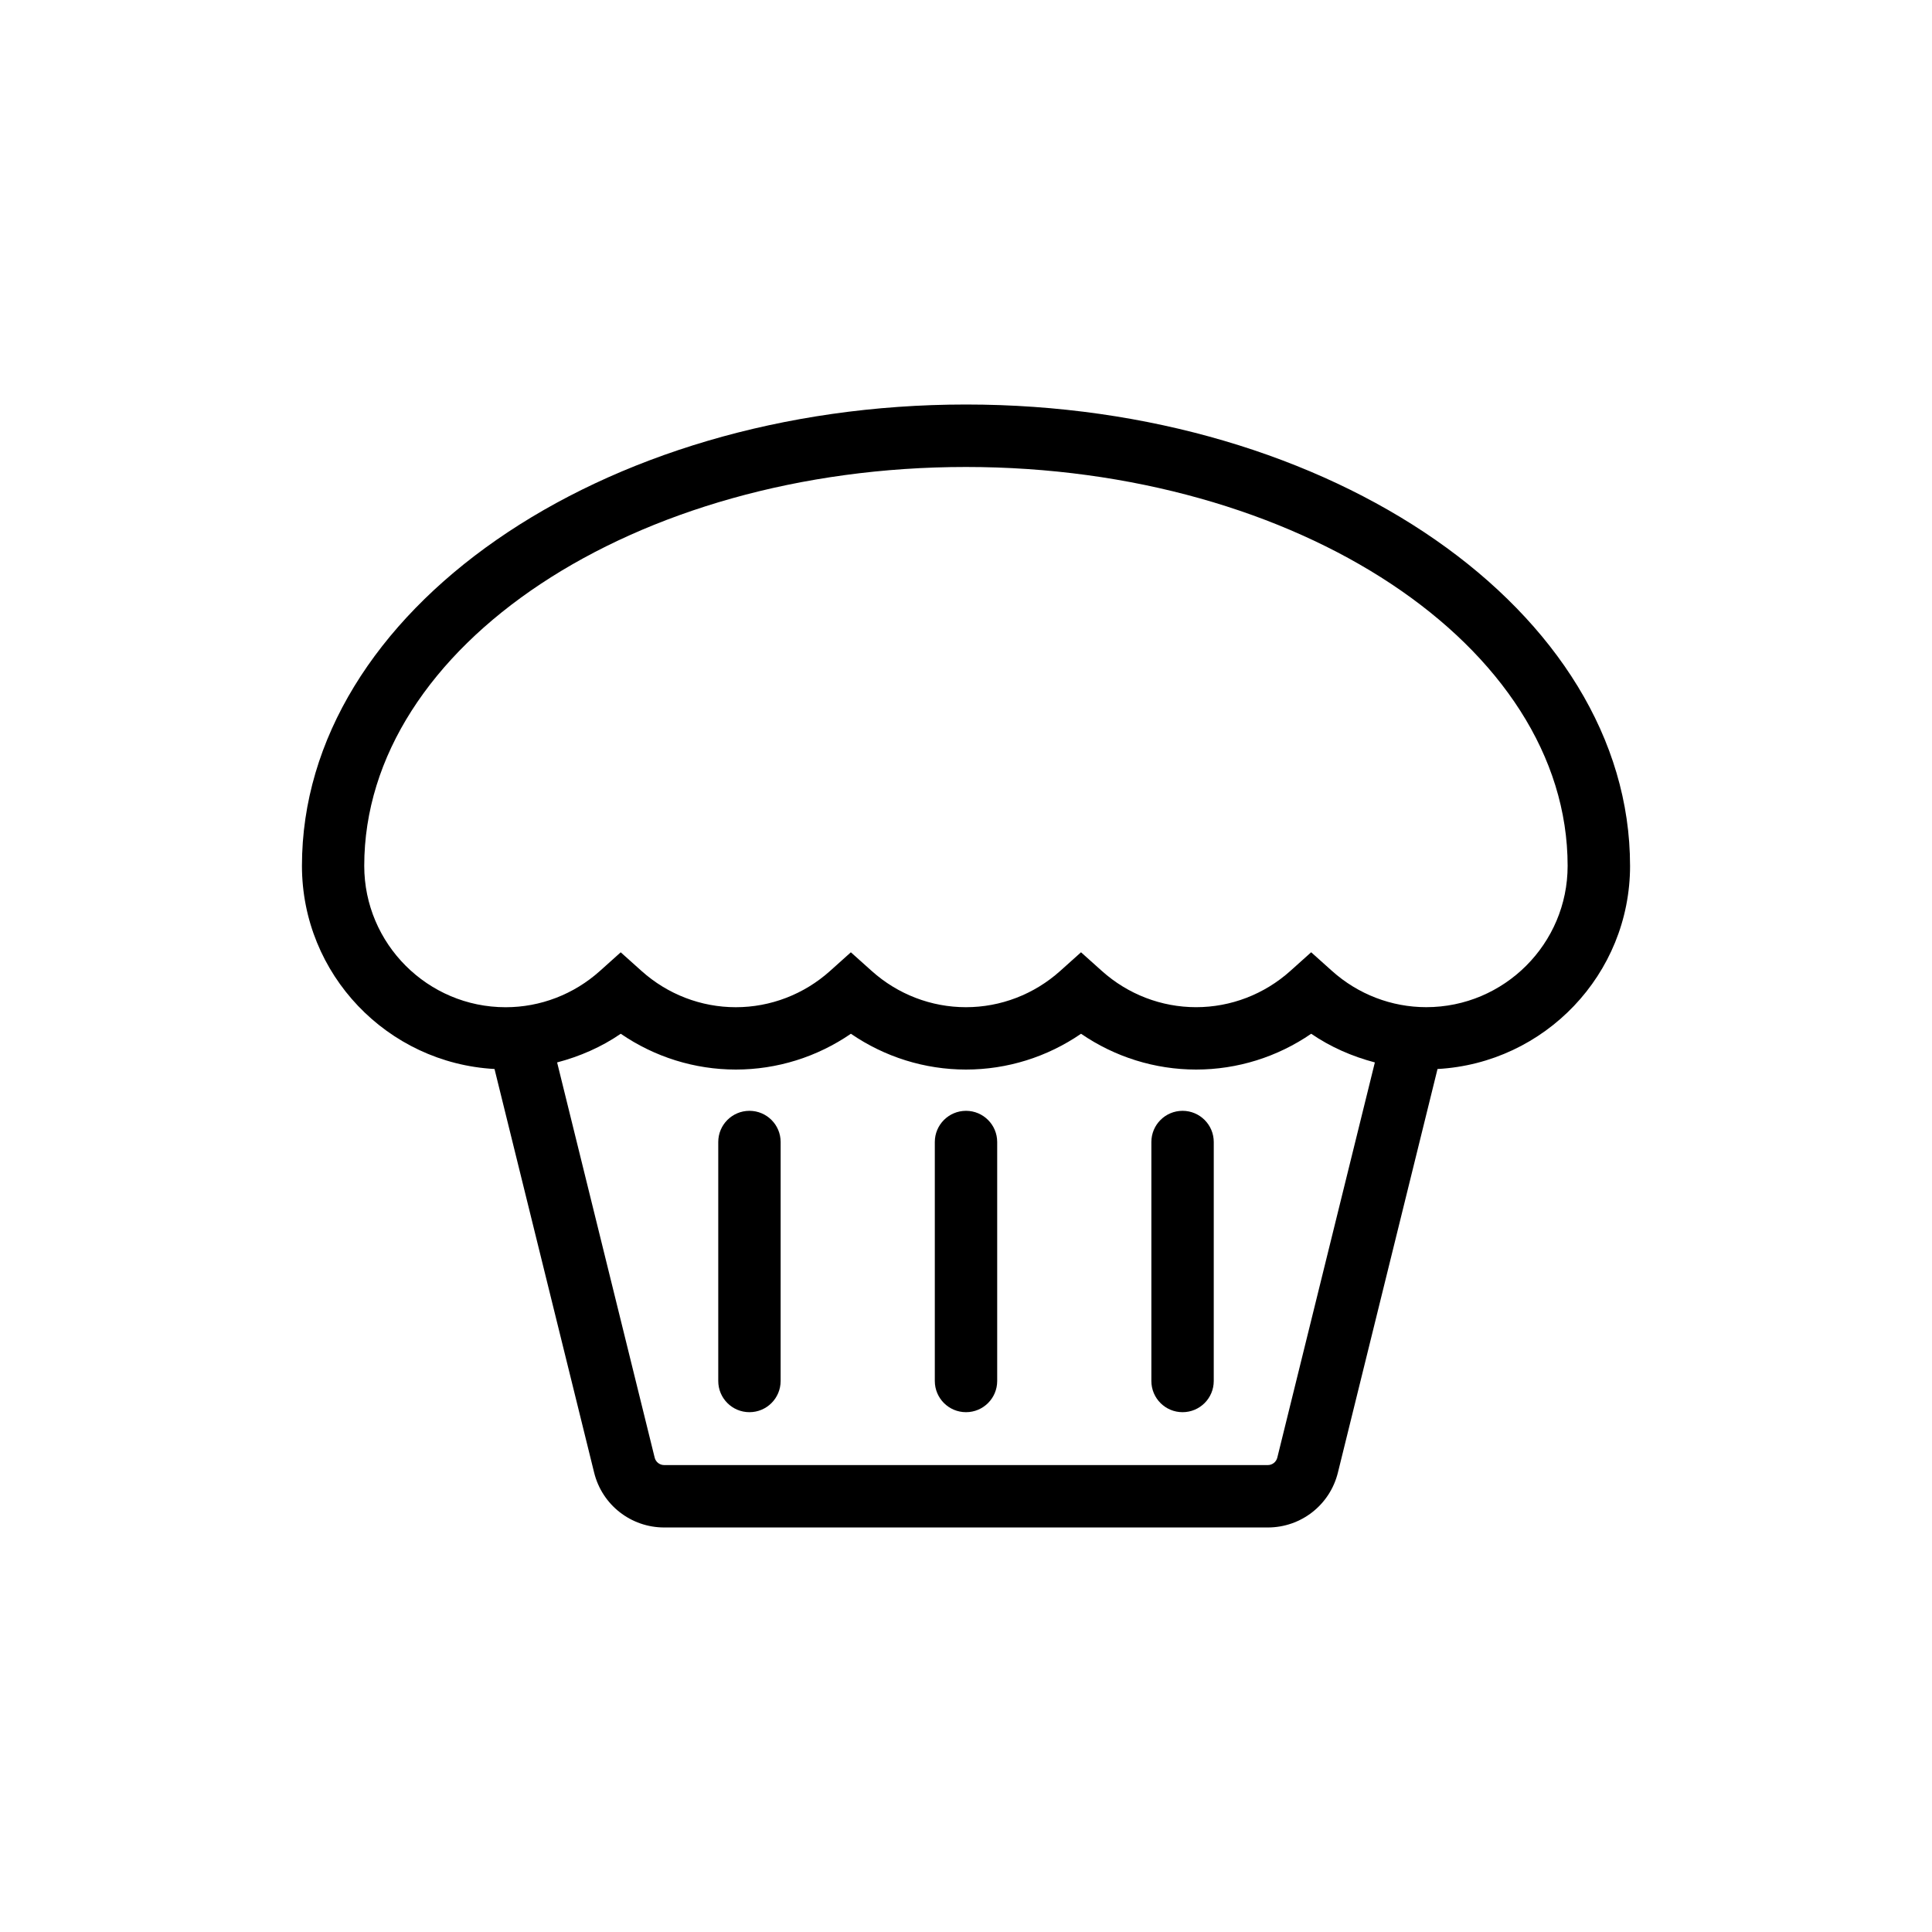 <?xml version="1.0" encoding="UTF-8"?>
<!-- Uploaded to: SVG Repo, www.svgrepo.com, Generator: SVG Repo Mixer Tools -->
<svg fill="#000000" width="800px" height="800px" version="1.1" viewBox="144 144 512 512" xmlns="http://www.w3.org/2000/svg">
 <g>
  <path d="m575.98 373.44c0-67.406-78.945-122.24-175.98-122.24s-175.98 54.836-175.98 122.24c0 28.777 22.641 52.301 51.031 53.855l26.398 106.95c2.106 8.566 9.754 14.551 18.574 14.551h159.96c8.816 0 16.461-5.981 18.574-14.547l26.398-106.95c28.391-1.555 51.027-25.078 51.027-53.855zm-93.48 156.84c-0.289 1.164-1.324 1.98-2.523 1.98h-159.96c-1.203 0-2.238-0.812-2.523-1.977l-25.852-104.73c5.992-1.578 11.715-4.055 16.863-7.598 8.961 6.152 19.562 9.488 30.496 9.488 10.938 0 21.539-3.332 30.496-9.488 8.961 6.152 19.562 9.488 30.496 9.488 10.938 0 21.539-3.332 30.496-9.488 8.961 6.152 19.562 9.488 30.496 9.488 10.938 0 21.539-3.332 30.496-9.488 5.152 3.535 10.883 6.019 16.871 7.598zm39.469-119.37c-9.195 0-18.066-3.41-24.973-9.602l-5.523-4.949-5.523 4.953c-6.902 6.191-15.773 9.602-24.973 9.602-9.195 0-18.066-3.41-24.973-9.602l-5.523-4.949-5.523 4.953c-6.902 6.191-15.773 9.602-24.973 9.602-9.195 0-18.066-3.41-24.973-9.602l-5.523-4.949-5.523 4.953c-6.902 6.191-15.773 9.602-24.973 9.602-9.195 0-18.066-3.41-24.973-9.602l-5.523-4.949-5.523 4.953c-6.902 6.191-15.773 9.602-24.973 9.602-20.66 0-37.473-16.812-37.473-37.473 0-58.285 71.527-105.7 159.45-105.7 87.926 0 159.46 47.418 159.46 105.7 0.012 20.645-16.801 37.457-37.465 37.457z"/>
  <path d="m400 438.38c-4.57 0-8.266 3.703-8.266 8.266v63.332c0 4.566 3.699 8.266 8.266 8.266 4.57 0 8.266-3.703 8.266-8.266v-63.328c0-4.566-3.699-8.27-8.266-8.27z"/>
  <path d="m457.39 438.38c-4.57 0-8.266 3.703-8.266 8.266v63.332c0 4.566 3.699 8.266 8.266 8.266 4.57 0 8.266-3.703 8.266-8.266l0.004-63.328c0-4.566-3.699-8.27-8.27-8.27z"/>
  <path d="m342.61 438.38c-4.57 0-8.266 3.703-8.266 8.266v63.332c0 4.566 3.699 8.266 8.266 8.266 4.57 0 8.266-3.703 8.266-8.266l0.004-63.328c0-4.566-3.699-8.27-8.27-8.27z"/>
 </g>
</svg>